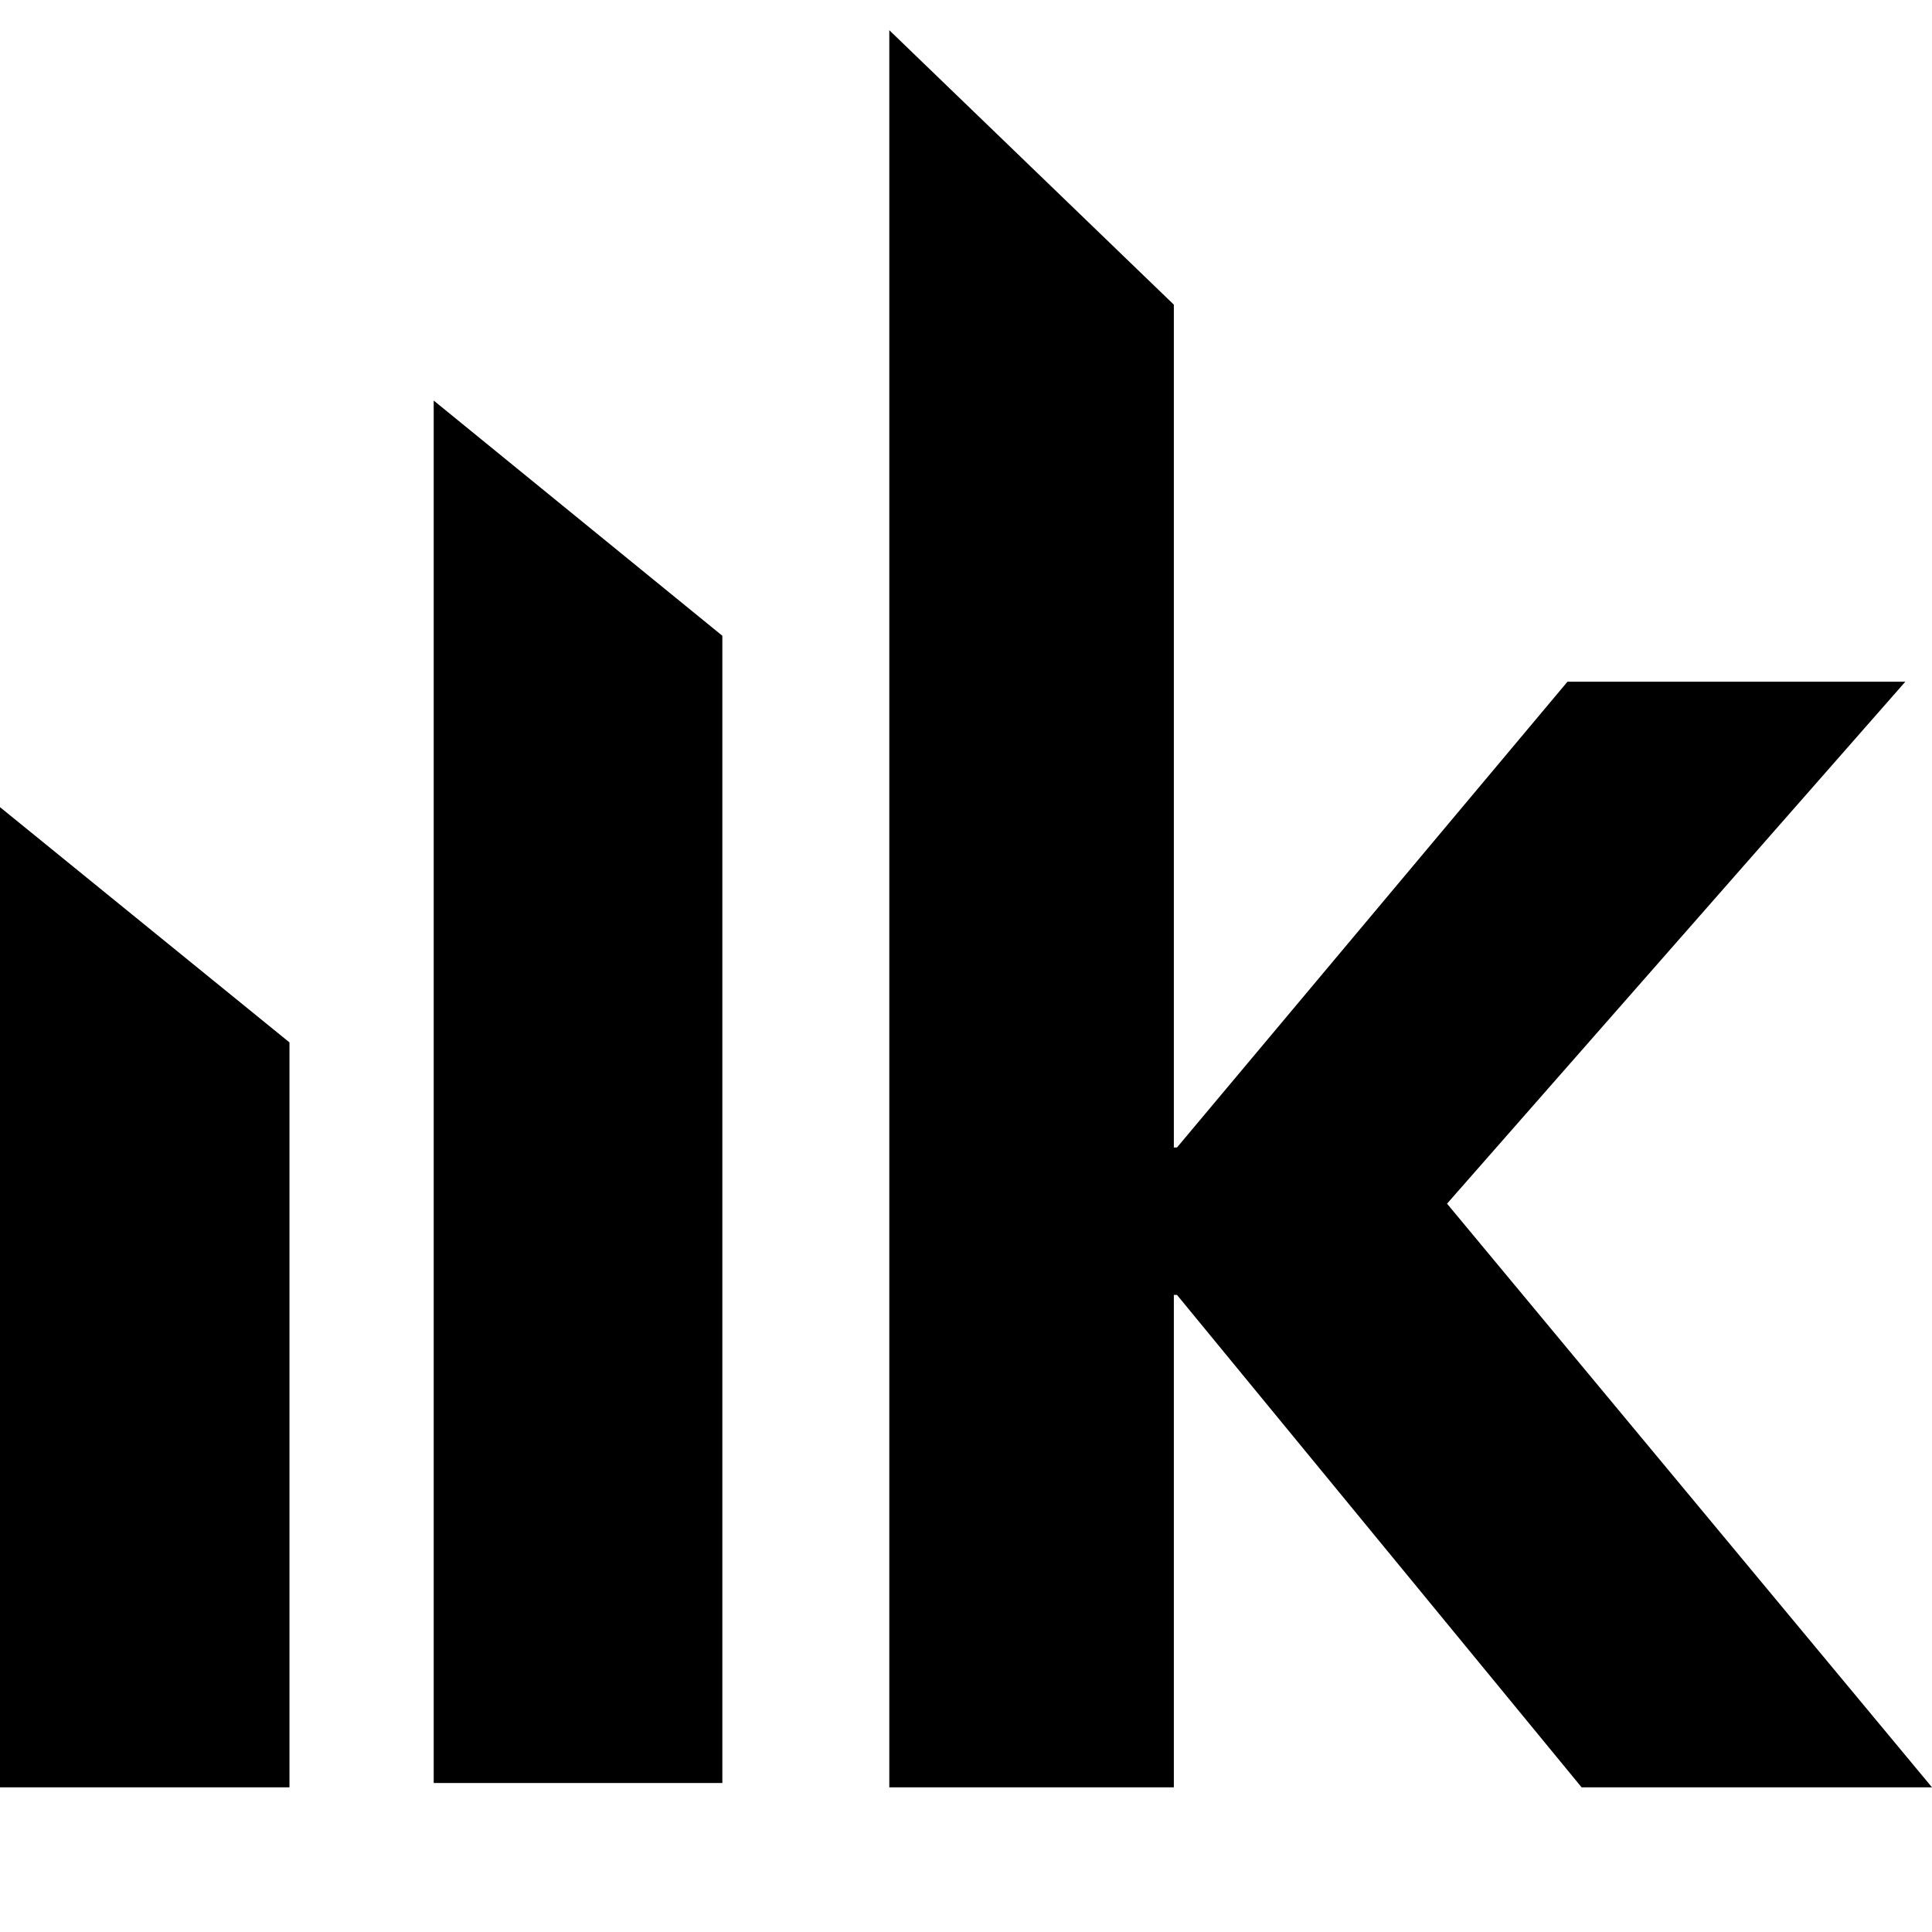 <svg width="64" height="64" viewBox="0 0 64 64" fill="none" xmlns="http://www.w3.org/2000/svg">
<path d="M9.589 34.531V59.208H0V26.738L9.589 34.531ZM38.885 10.092V38.012H38.989L51.925 22.582H63.117L47.935 39.873L64 59.208H52.393L38.989 42.895H38.885V59.208H29.459V1L38.885 10.092ZM23.929 21.061V59.065H14.367V13.269L23.929 21.061Z" fill="black"/>
</svg>
